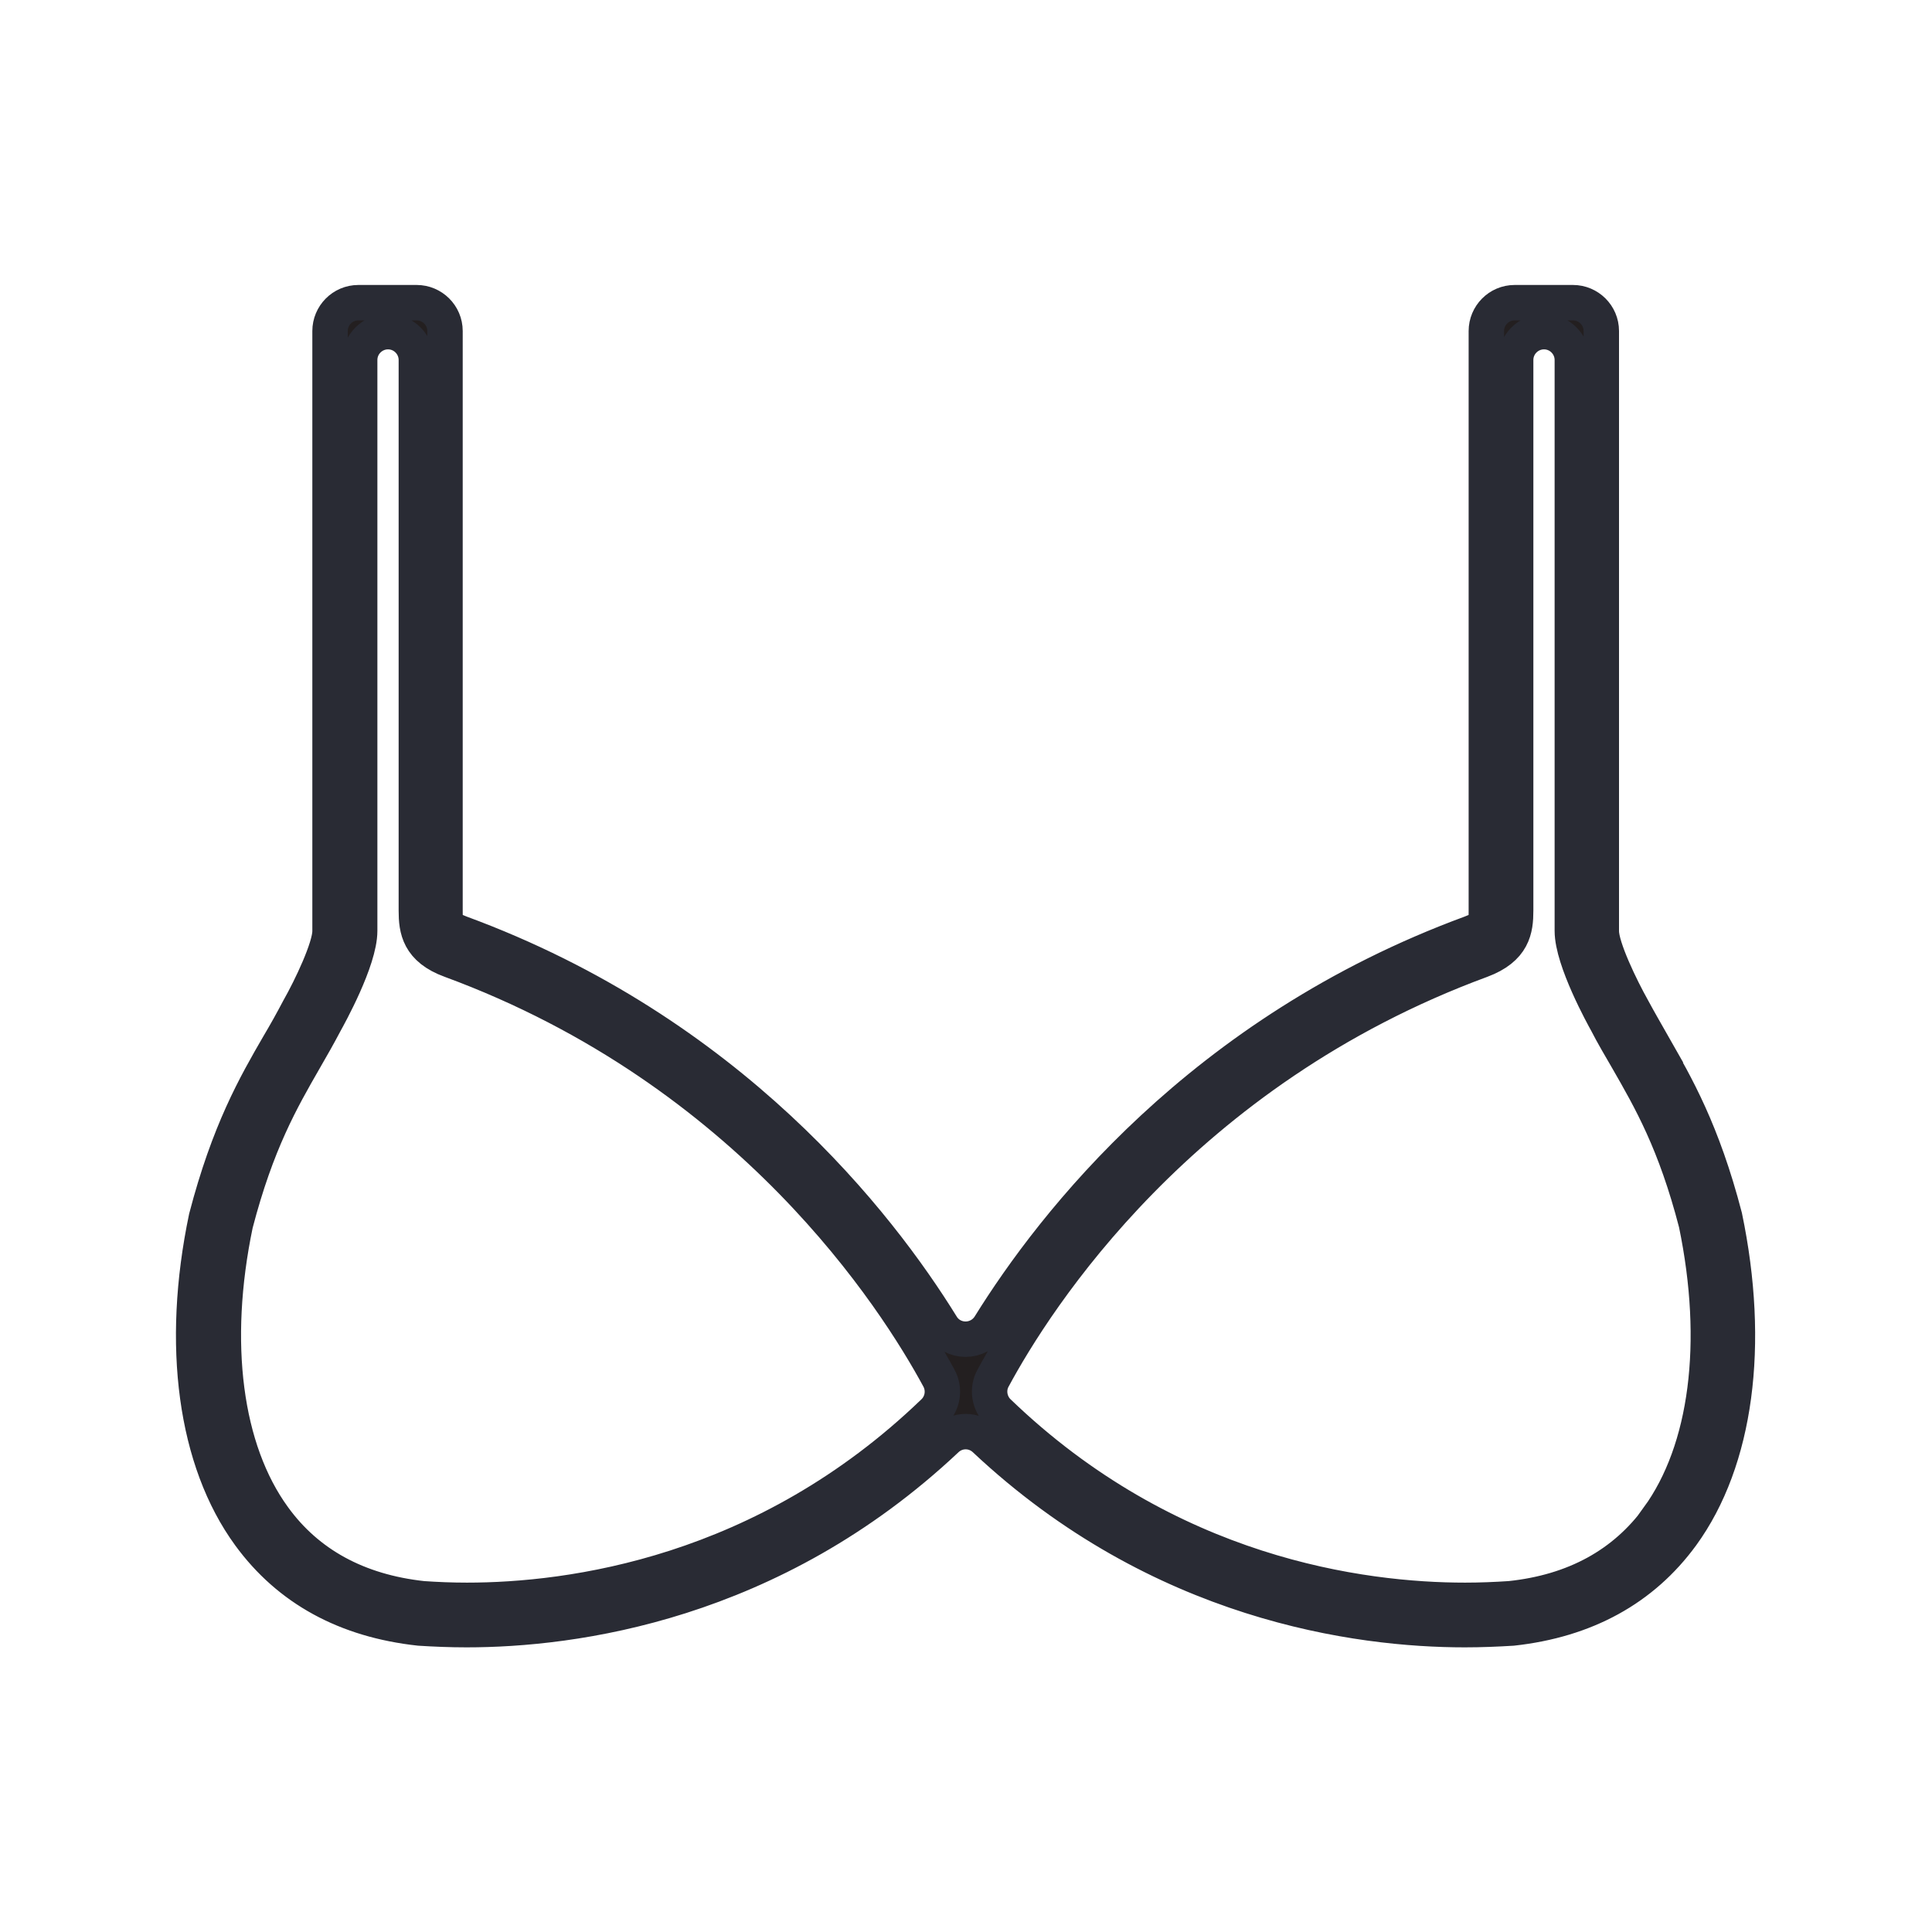 <?xml version="1.0" encoding="UTF-8"?>
<svg id="Warstwa_1" xmlns="http://www.w3.org/2000/svg" width="60" height="60" viewBox="0 0 60 60">
  <path d="M51.33,32.45c-.21-.37-.42-.73-.63-1.12-.37-.66-.97-1.9-.97-2.41V10.28c0-.49-.4-.88-.88-.88h-1.81c-.49,0-.88.4-.88.88v18c0,.39,0,.52-.48.7-8.37,3.08-12.97,9.02-14.94,12.19-.35.56-1.16.56-1.5,0-1.96-3.17-6.57-9.11-14.94-12.19-.48-.18-.48-.31-.48-.7V10.28c0-.49-.4-.88-.88-.88h-1.81c-.49,0-.88.4-.88.88v18.64c0,.51-.59,1.75-.97,2.42-.2.38-.4.74-.62,1.11-.73,1.26-1.55,2.69-2.25,5.37-.83,3.96-.34,7.55,1.34,9.85,1.22,1.67,2.99,2.64,5.28,2.89.47.03.96.05,1.46.05,3.3,0,9.47-.8,14.9-5.91.34-.32.86-.32,1.2,0,5.43,5.1,11.6,5.91,14.9,5.91h0c.5,0,.99-.02,1.48-.05,2.27-.25,4.04-1.22,5.26-2.89,1.68-2.31,2.16-5.9,1.33-9.88-.69-2.65-1.51-4.08-2.24-5.34ZM14.5,49.7c-.48,0-.95-.02-1.38-.05-2.01-.22-3.57-1.07-4.62-2.52-1.53-2.1-1.96-5.43-1.19-9.12.66-2.53,1.42-3.85,2.15-5.12.22-.38.43-.75.63-1.13.11-.2,1.08-1.94,1.08-2.85V11.18c0-.49.4-.88.88-.88h0c.49,0,.88.4.88.88v17.1c0,.58.08,1.18,1.07,1.54,9.32,3.43,13.83,10.52,15.16,12.98.19.35.12.78-.16,1.05-5.26,5.07-11.29,5.85-14.5,5.85ZM51.51,47.13c-1.06,1.46-2.61,2.31-4.61,2.52-.45.03-.92.05-1.4.05h0c-3.21,0-9.24-.78-14.5-5.85-.28-.27-.35-.71-.16-1.05,1.32-2.45,5.82-9.54,15.16-12.98.99-.37,1.07-.96,1.07-1.54V11.18c0-.49.4-.88.88-.88h0c.49,0,.88.4.88.88v17.73c0,.91.97,2.66,1.07,2.84.2.39.42.76.64,1.14.73,1.27,1.49,2.59,2.14,5.1.77,3.71.34,7.04-1.18,9.14Z" style="fill: #231f20; stroke: #292b34; stroke-miterlimit: 10; stroke-width: 1.1px;"/>
</svg>